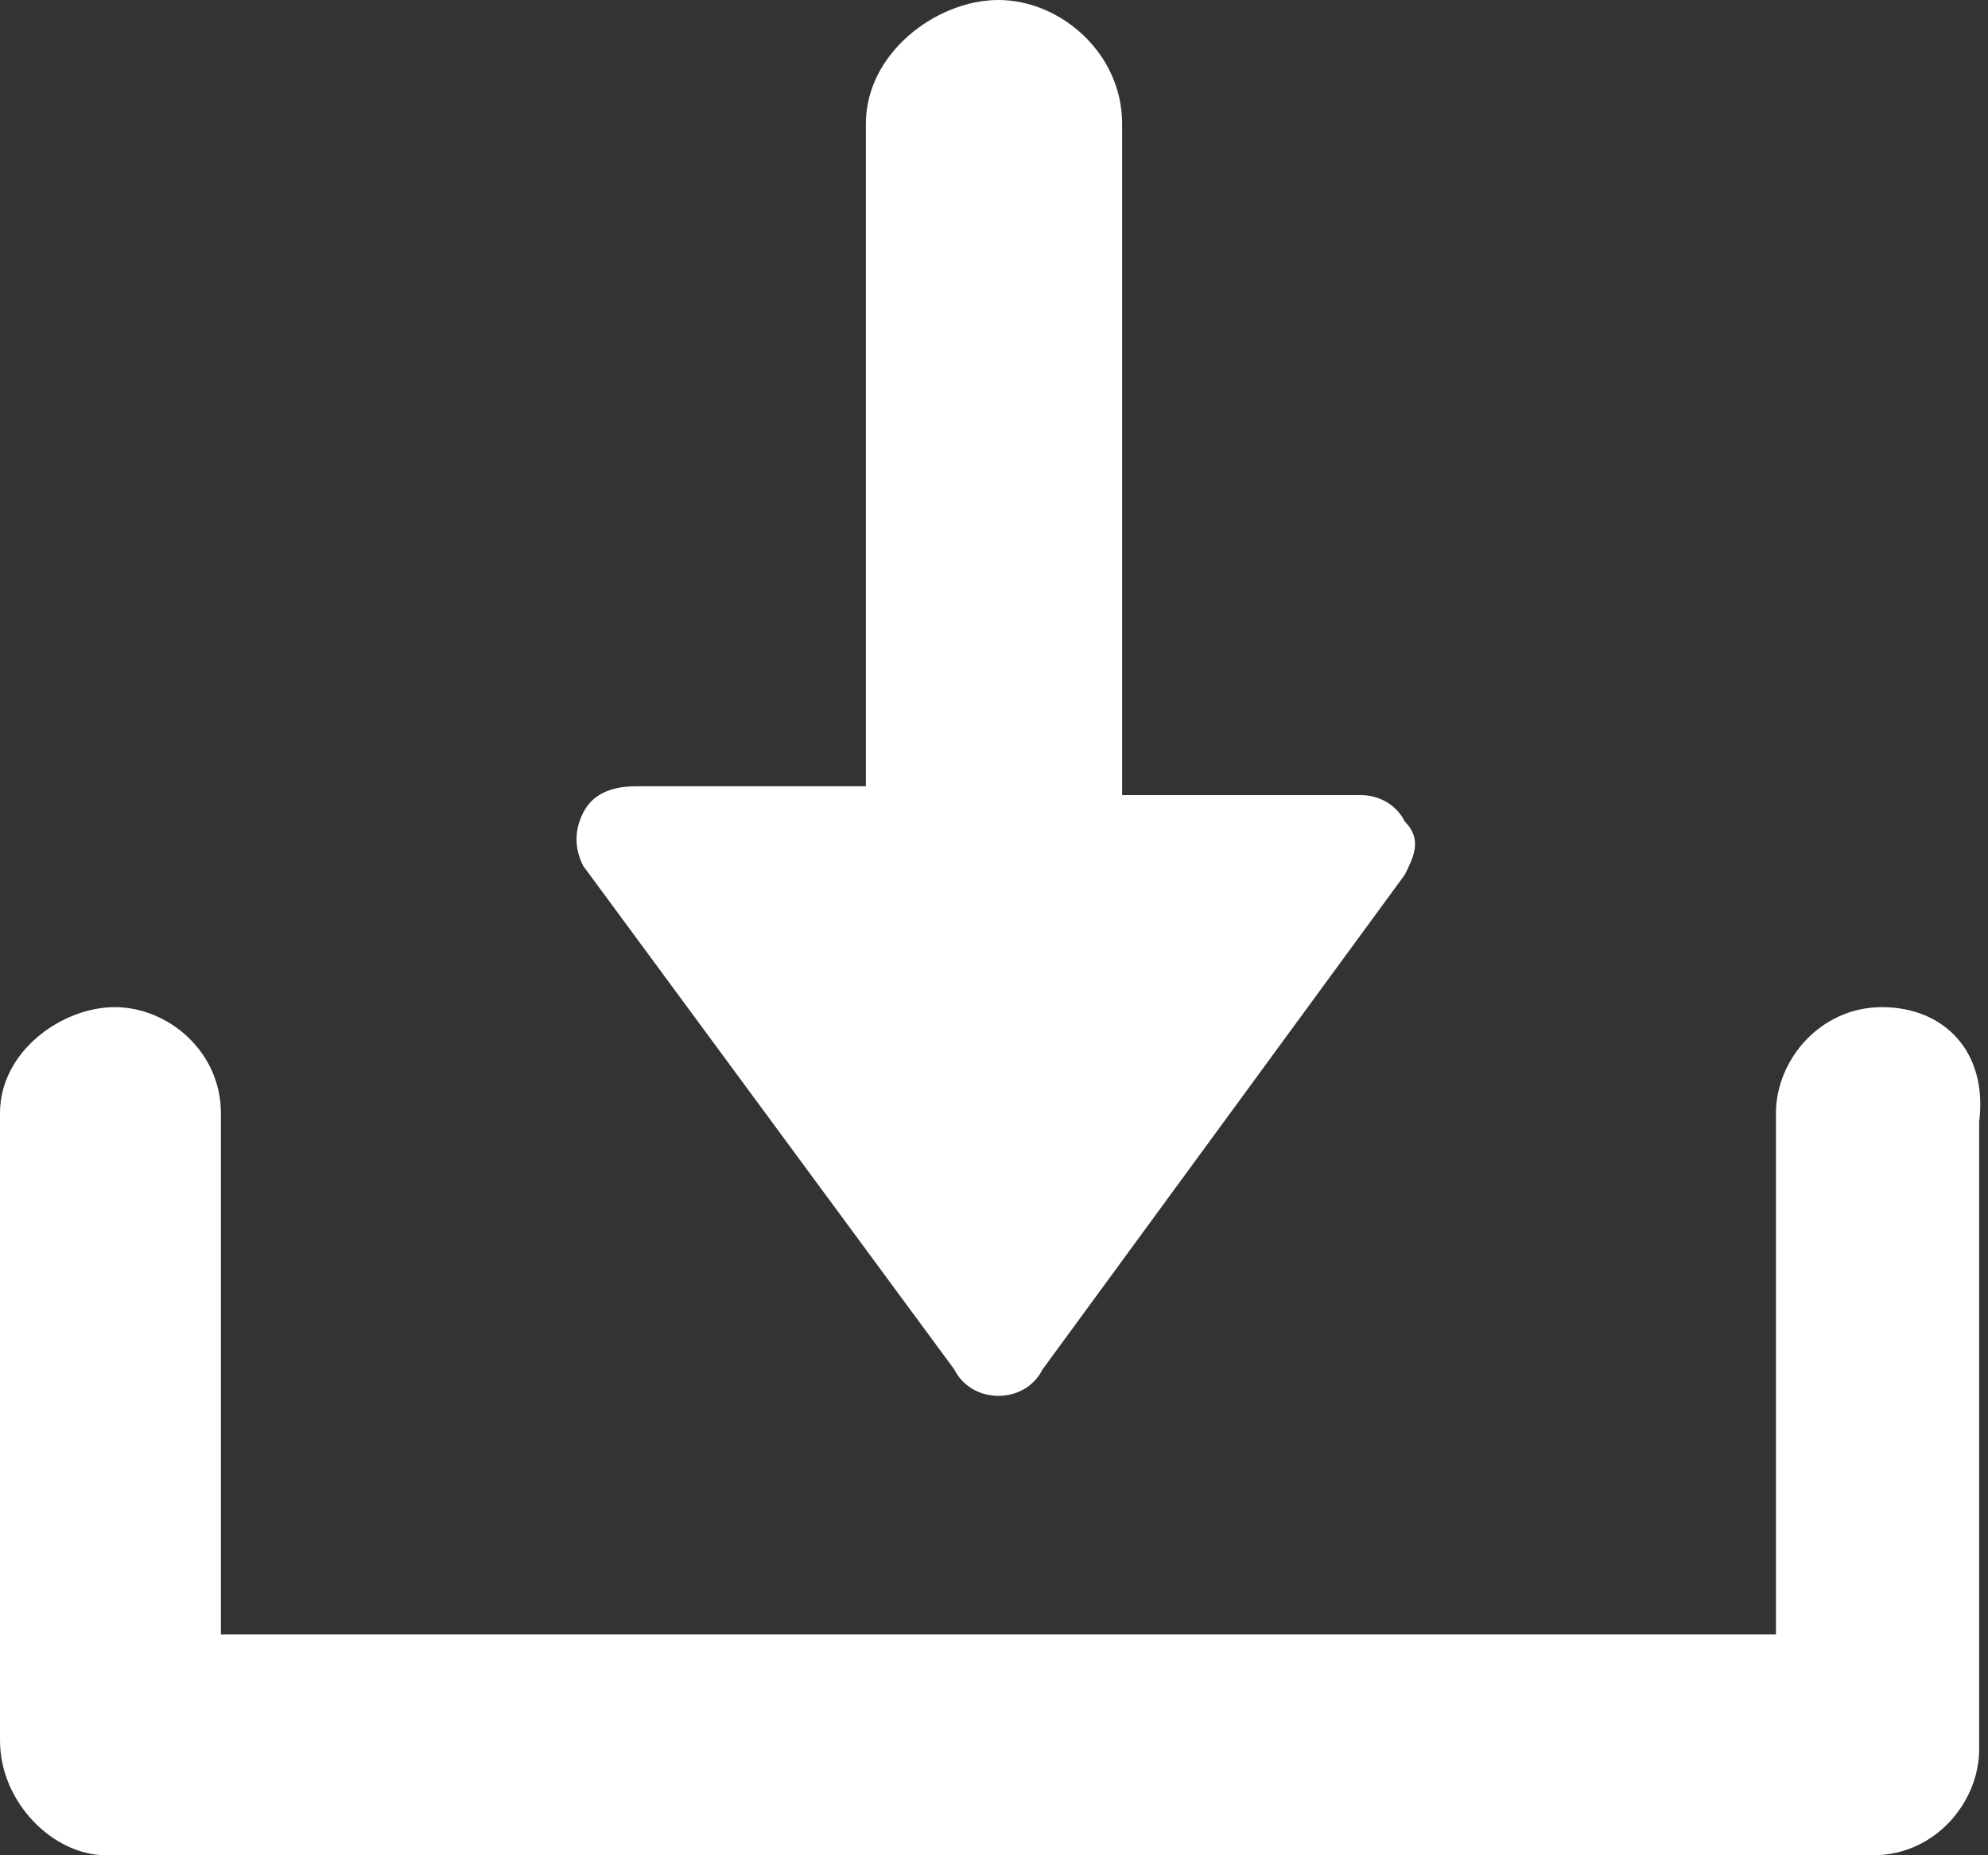 <?xml version="1.0" encoding="utf-8"?>
<!-- Generator: Adobe Illustrator 17.1.0, SVG Export Plug-In . SVG Version: 6.00 Build 0)  -->
<!DOCTYPE svg PUBLIC "-//W3C//DTD SVG 1.1 Tiny//EN" "http://www.w3.org/Graphics/SVG/1.1/DTD/svg11-tiny.dtd">
<svg version="1.1" baseProfile="tiny" xmlns="http://www.w3.org/2000/svg" xmlns:xlink="http://www.w3.org/1999/xlink" x="0px"
	 y="0px" viewBox="0 0 22.5 21" xml:space="preserve">
<rect x="0" y="0" width="22.5" height="21" fill="#333333" stroke="none"/>
<g id="Background">
</g>
<g id="Working">
	<g id="Alert">
	</g>
	<g id="mySociety_Logo">
		<g id="Earth">
			<g id="Paintbrush">
				<g id="Refresh_F">
				</g>
			</g>
		</g>
		<g id="Duplicate_files">
		</g>
		<g id="Upload_-_Circle_1_">
		</g>
		<g id="Upload_-_Circle">
		</g>
		<g>
			<path fill="#FFFFFF" d="M21.3,11.4c-0.7,0-1.2,0.6-1.2,1.2v5.9H2.5v-5.9c0-0.7-0.6-1.2-1.2-1.2S0,11.9,0,12.6v7.1
				C0,20.4,0.6,21,1.2,21h20c0.7,0,1.2-0.6,1.2-1.2v-7.1C22.5,11.9,22,11.4,21.3,11.4z"/>
			<path fill="#FFFFFF" d="M10.8,15.5c0.1,0.2,0.3,0.3,0.5,0.3c0.2,0,0.4-0.1,0.5-0.3l4.1-5.6c0.1-0.2,0.2-0.4,0-0.6
				c-0.1-0.2-0.3-0.3-0.5-0.3h-2.7V1.4C12.7,0.6,12,0,11.3,0S9.8,0.6,9.8,1.4v7.5H7.2C6.9,8.9,6.7,9,6.6,9.2c-0.1,0.2-0.1,0.4,0,0.6
				L10.8,15.5z"/>
		</g>
		<g id="Mail">
		</g>
	</g>
</g>
</svg>
